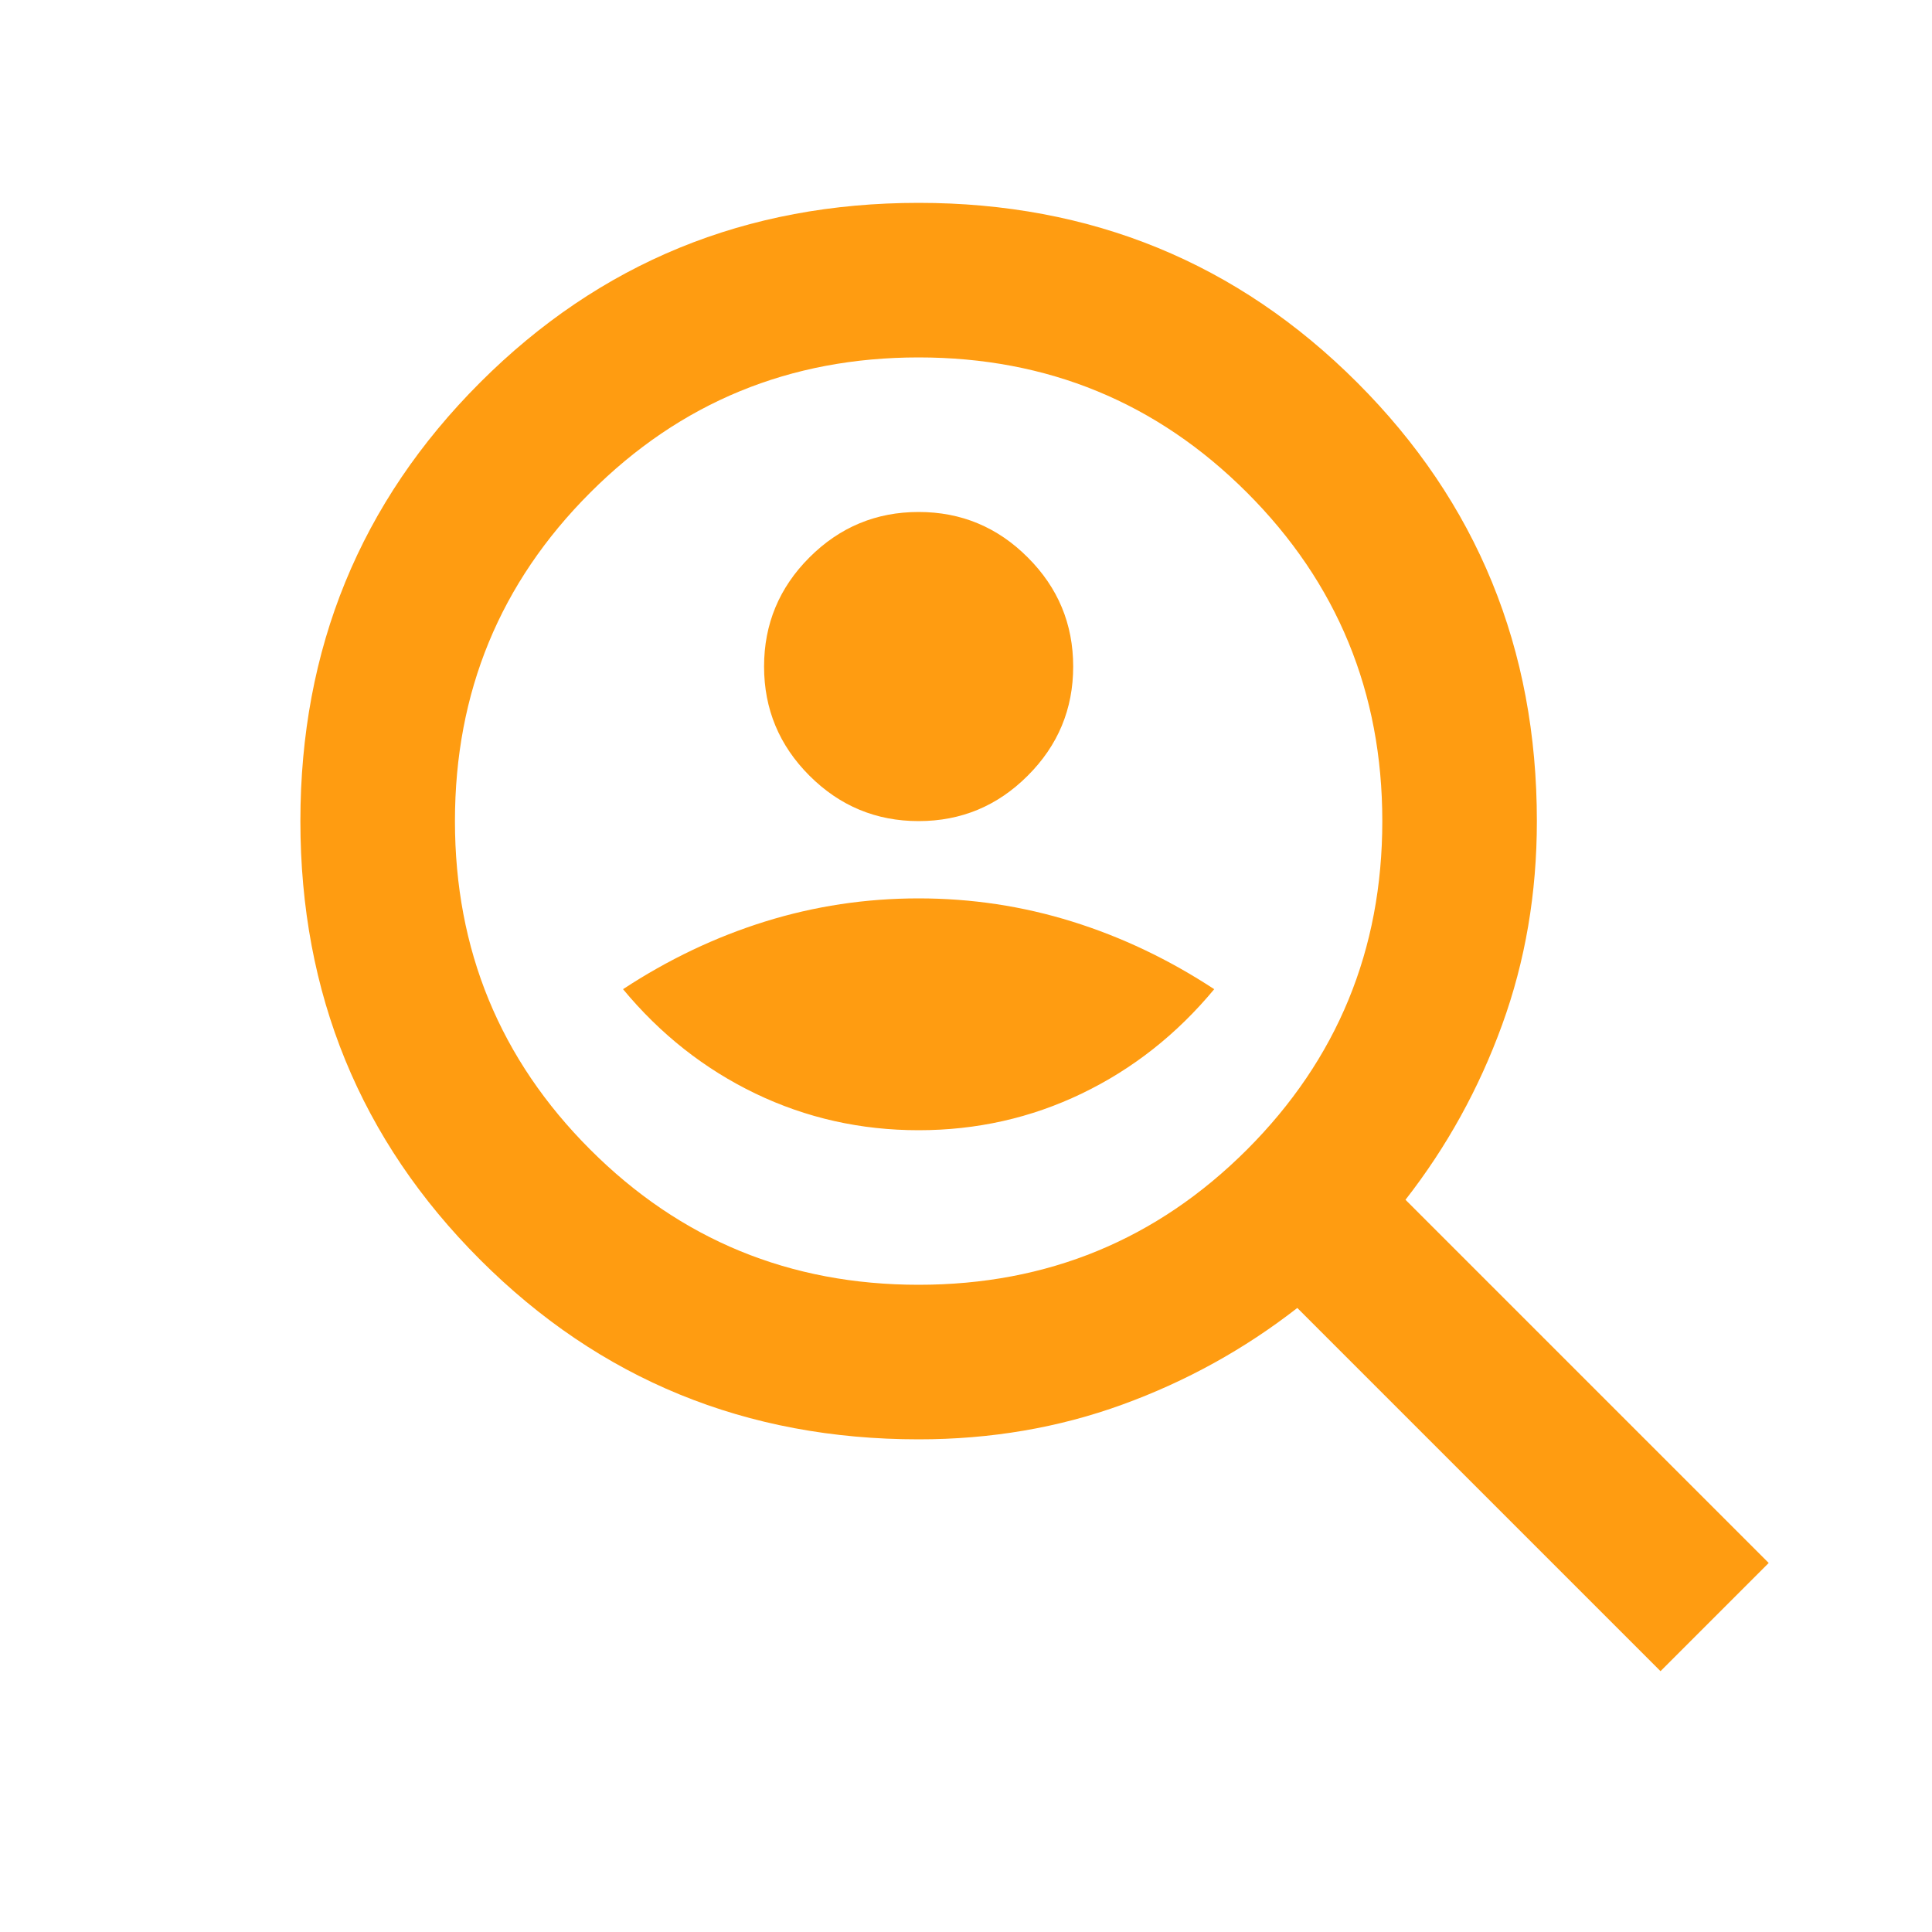 <svg width="25" height="25" viewBox="0 0 25 25" fill="none" xmlns="http://www.w3.org/2000/svg">
<mask id="mask0_2207_48440" style="mask-type:alpha" maskUnits="userSpaceOnUse" x="0" y="0" width="25" height="25">
<rect x="0.887" y="0.625" width="24" height="24" fill="#D9D9D9"/>
</mask>
<g mask="url(#mask0_2207_48440)">
<path d="M11.887 10.625C12.437 10.625 12.908 10.429 13.299 10.037C13.691 9.646 13.887 9.175 13.887 8.625C13.887 8.075 13.691 7.604 13.299 7.213C12.908 6.821 12.437 6.625 11.887 6.625C11.337 6.625 10.866 6.821 10.474 7.213C10.083 7.604 9.887 8.075 9.887 8.625C9.887 9.175 10.083 9.646 10.474 10.037C10.866 10.429 11.337 10.625 11.887 10.625ZM11.887 14.625C12.637 14.625 13.341 14.467 13.999 14.15C14.658 13.833 15.228 13.383 15.712 12.8C15.128 12.417 14.516 12.125 13.874 11.925C13.233 11.725 12.57 11.625 11.887 11.625C11.203 11.625 10.541 11.725 9.899 11.925C9.258 12.125 8.645 12.417 8.062 12.8C8.545 13.383 9.116 13.833 9.774 14.15C10.433 14.467 11.137 14.625 11.887 14.625ZM21.487 21.625L16.787 16.925C16.103 17.458 15.349 17.875 14.524 18.175C13.699 18.475 12.82 18.625 11.887 18.625C9.653 18.625 7.762 17.85 6.212 16.3C4.662 14.75 3.887 12.858 3.887 10.625C3.887 8.392 4.662 6.5 6.212 4.95C7.762 3.4 9.653 2.625 11.887 2.625C14.12 2.625 16.012 3.4 17.562 4.95C19.112 6.5 19.887 8.392 19.887 10.625C19.887 11.558 19.737 12.438 19.437 13.262C19.137 14.088 18.72 14.842 18.187 15.525L22.887 20.225L21.487 21.625ZM11.887 16.625C13.553 16.625 14.97 16.042 16.137 14.875C17.303 13.708 17.887 12.292 17.887 10.625C17.887 8.958 17.303 7.542 16.137 6.375C14.97 5.208 13.553 4.625 11.887 4.625C10.22 4.625 8.803 5.208 7.637 6.375C6.47 7.542 5.887 8.958 5.887 10.625C5.887 12.292 6.47 13.708 7.637 14.875C8.803 16.042 10.22 16.625 11.887 16.625Z" fill="#FF9C11"/>
</g>
</svg>

